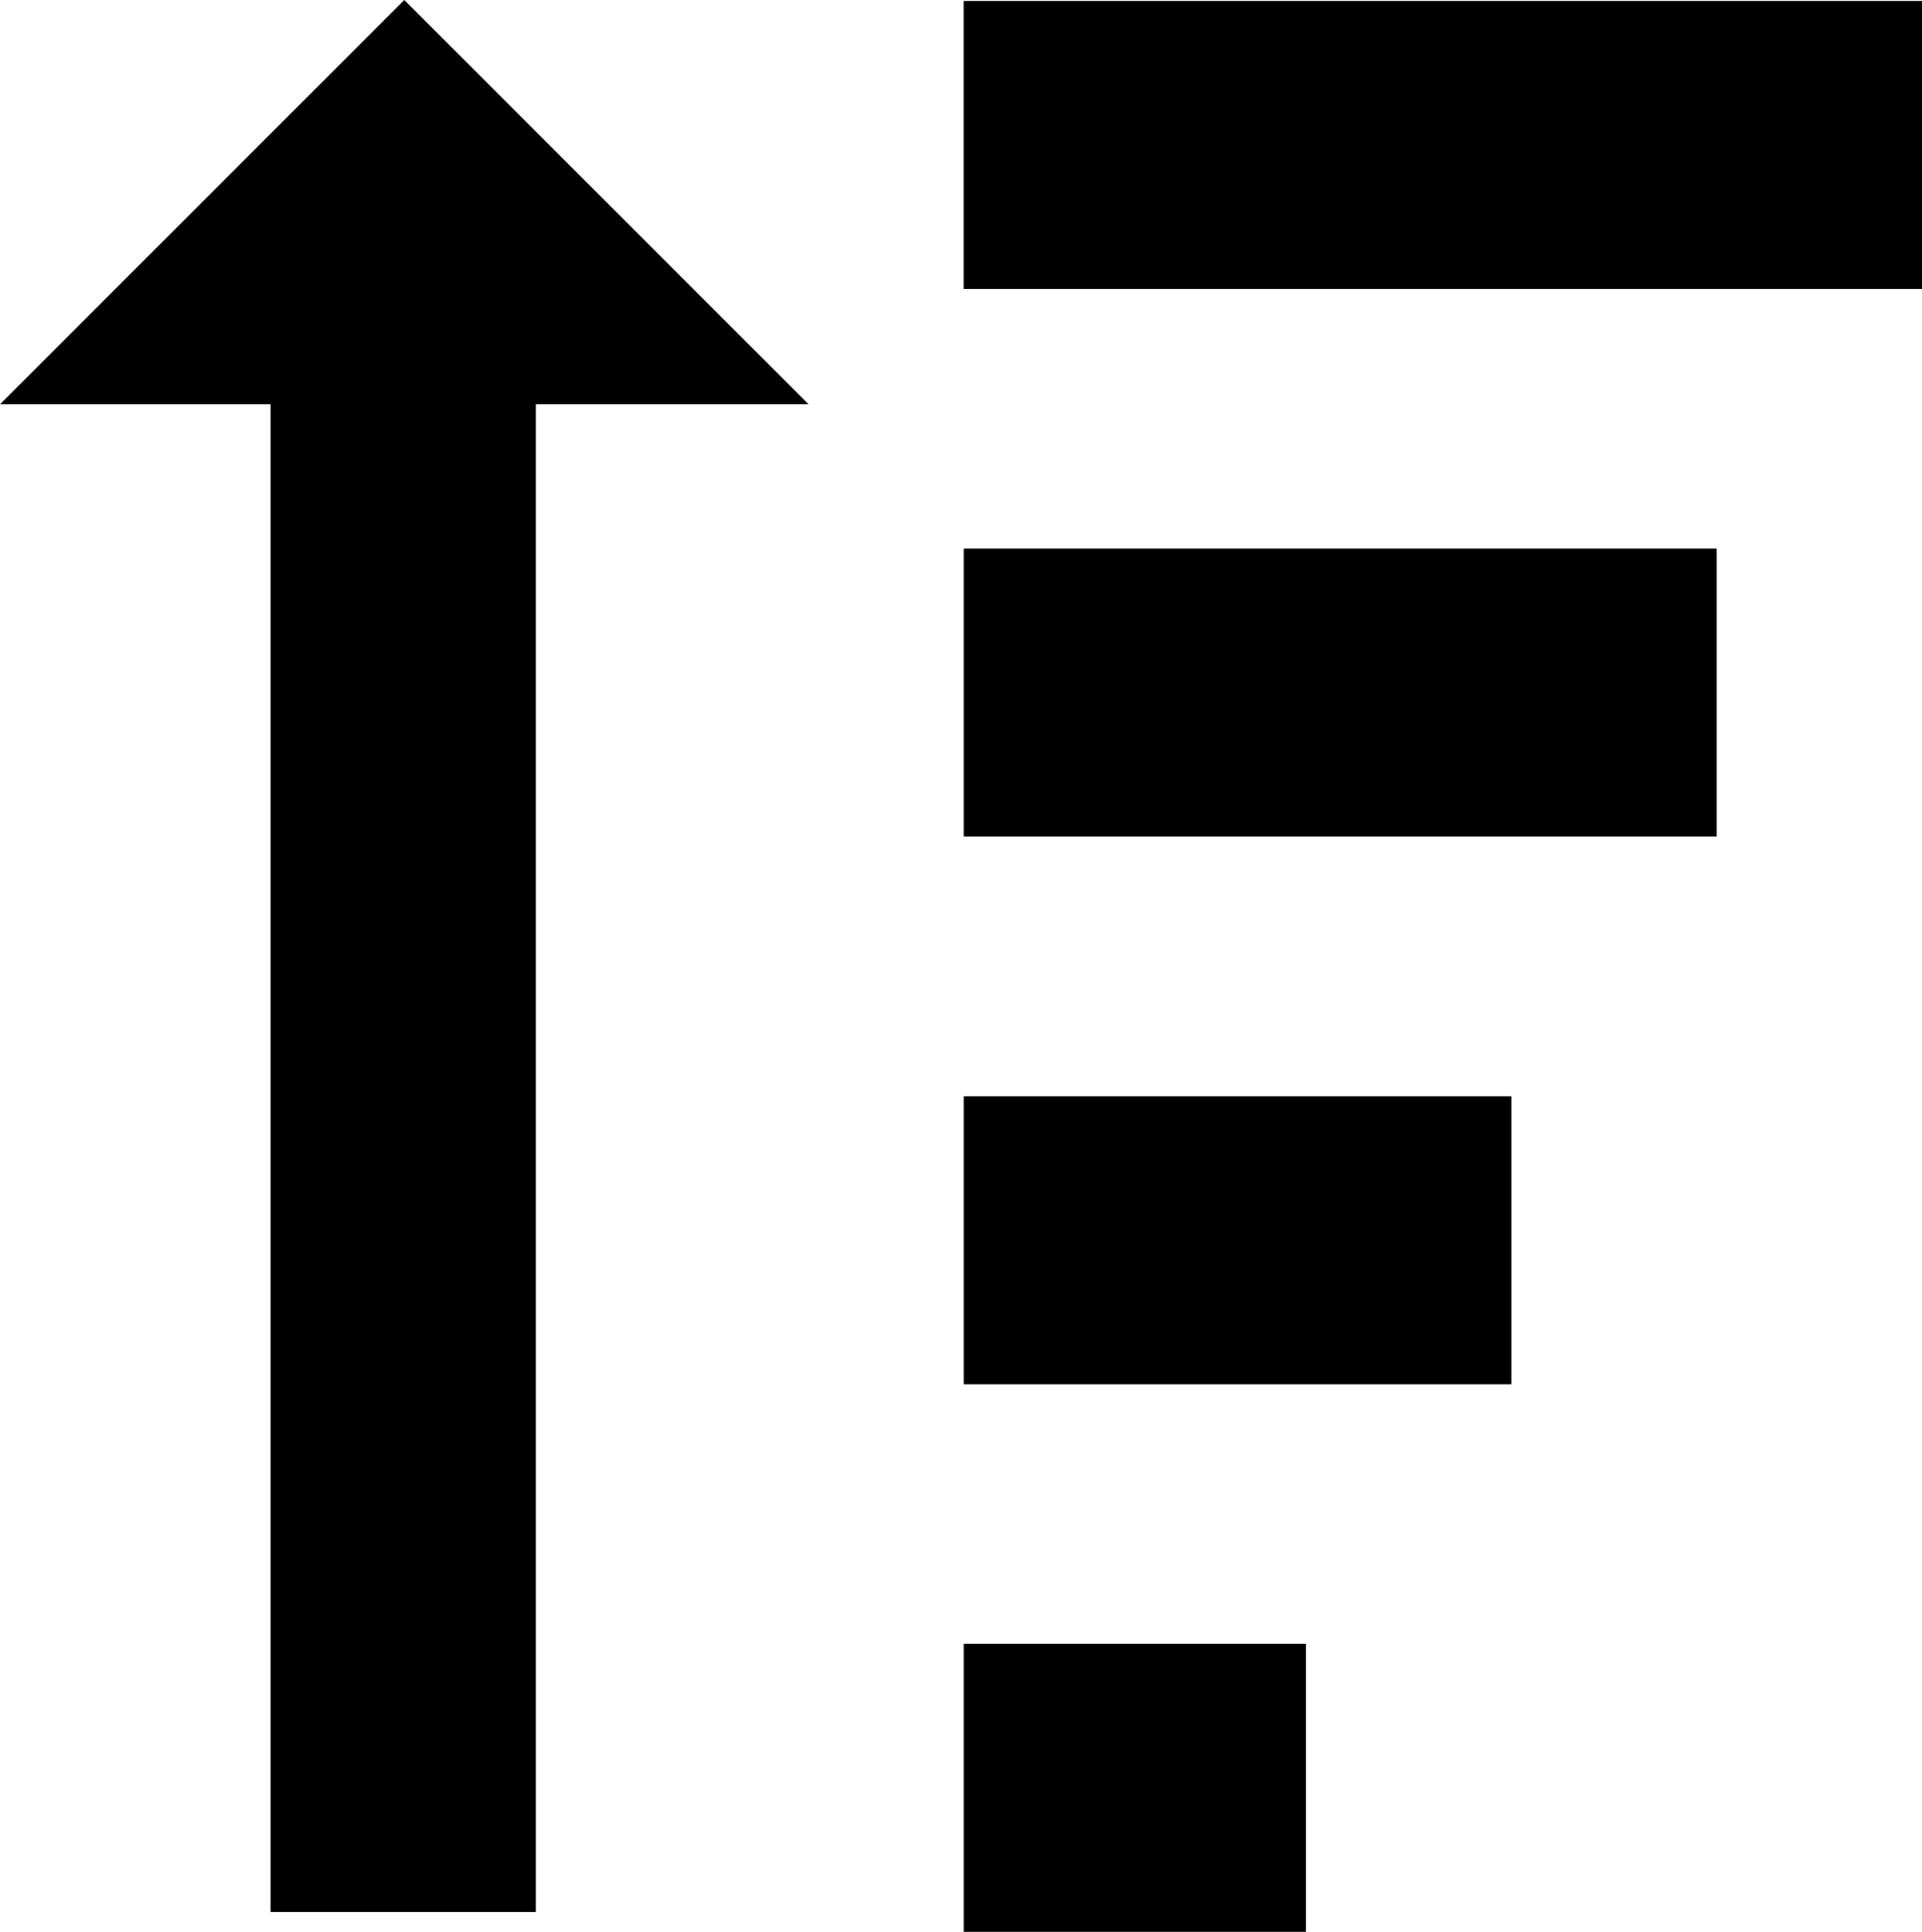 <?xml version="1.0" encoding="utf-8"?>
<!-- Generator: Adobe Illustrator 23.0.2, SVG Export Plug-In . SVG Version: 6.00 Build 0)  -->
<svg version="1.1" id="sort-asc" xmlns="http://www.w3.org/2000/svg" xmlns:xlink="http://www.w3.org/1999/xlink" x="0px" y="0px"
     width="31.837px" height="32px" viewBox="0 0 31.837 32" style="enable-background:new 0 0 31.837 32;" xml:space="preserve">
<path d="M6.697,0l6.697,6.697H8.876V31.67H4.482V6.697H0L6.697,0z"/>
<rect x="15.963" y="27.228" width="5.67" height="4.772"/>
<rect x="15.963" y="18.158" width="9.071" height="4.772"/>
<rect x="15.963" y="9.086" width="12.473" height="4.772"/>
<rect x="15.962" y="0.015" width="15.875" height="4.772"/>
</svg>
